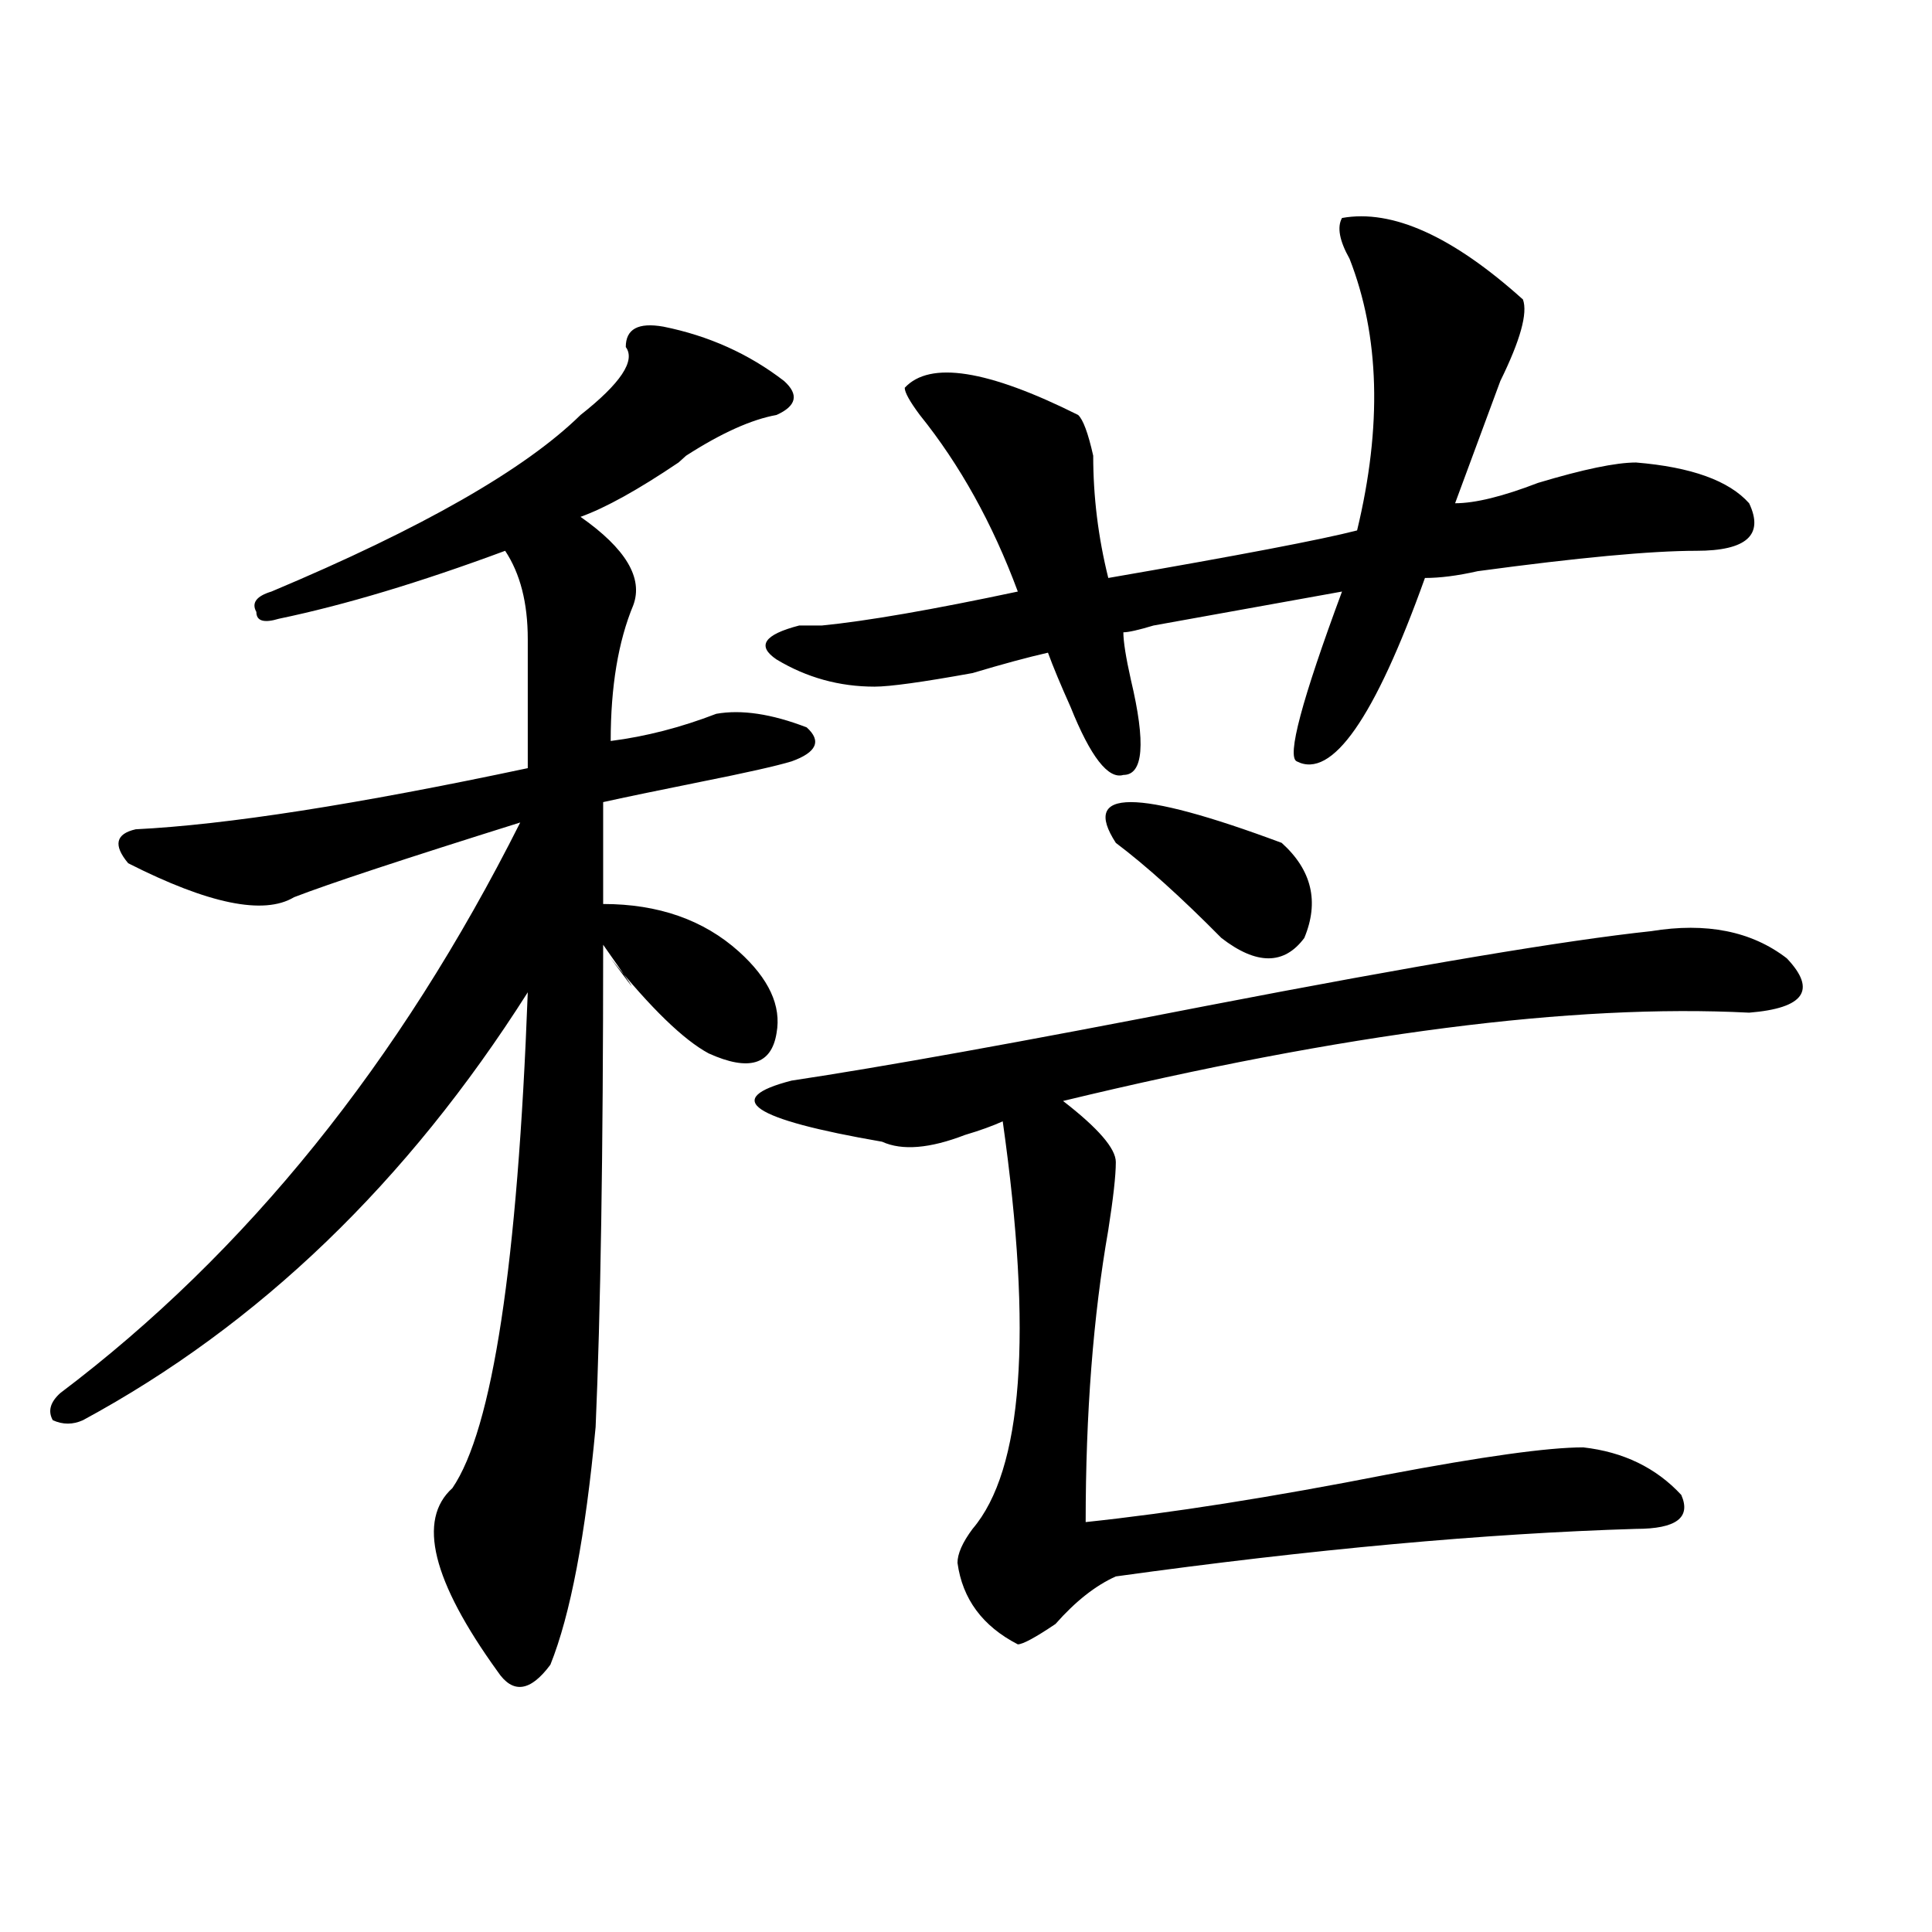 <?xml version="1.0" encoding="utf-8"?>
<!-- Generator: Adobe Illustrator 16.0.0, SVG Export Plug-In . SVG Version: 6.00 Build 0)  -->
<!DOCTYPE svg PUBLIC "-//W3C//DTD SVG 1.1//EN" "http://www.w3.org/Graphics/SVG/1.1/DTD/svg11.dtd">
<svg version="1.1" id="图层_1" xmlns="http://www.w3.org/2000/svg" xmlns:xlink="http://www.w3.org/1999/xlink" x="0px" y="0px"
	 width="1000px" height="1000px" viewBox="0 0 1000 1000" enable-background="new 0 0 1000 1000" xml:space="preserve">
<path d="M343.407,169.078c23.414,4.724,44.206,14.063,62.438,28.125c7.805,7.031,6.463,12.909-3.902,17.578
	c-13.049,2.362-28.658,9.394-46.828,21.094l-3.902,3.516c-20.853,14.063-37.743,23.456-50.73,28.125
	c23.414,16.425,32.499,31.641,27.316,45.703c-7.805,18.786-11.707,42.188-11.707,70.313c18.17-2.308,36.402-7.031,54.633-14.063
	c12.988-2.308,28.597,0,46.828,7.031c7.805,7.031,5.183,12.909-7.805,17.578c-7.805,2.362-23.414,5.878-46.828,10.547
	c-23.414,4.724-40.365,8.239-50.73,10.547c0,16.425,0,34.003,0,52.734c28.597,0,52.011,8.239,70.242,24.609
	c15.609,14.063,22.073,28.125,19.512,42.188c-2.622,16.425-14.329,19.94-35.121,10.547c-13.049-7.031-29.938-23.401-50.73-49.219
	c15.609,21.094,14.268,18.786-3.902-7.031c0,107.831-1.342,191.052-3.902,249.609c-5.244,56.25-13.049,97.229-23.414,123.047
	c-10.427,14.063-19.512,15.216-27.316,3.516c-33.841-46.912-41.645-78.497-23.414-94.922
	c20.792-30.433,33.78-116.016,39.023-256.641c-62.438,98.438-139.204,172.266-230.238,221.484c-5.244,2.362-10.427,2.362-15.609,0
	c-2.622-4.669-1.342-9.339,3.902-14.063c96.217-72.62,175.605-171.058,238.043-295.313c-59.877,18.786-98.9,31.641-117.07,38.672
	c-15.609,9.394-44.267,3.516-85.852-17.578c-7.805-9.339-6.524-15.216,3.902-17.578c46.828-2.308,114.448-12.854,202.922-31.641
	c0-21.094,0-43.341,0-66.797c0-18.731-3.902-33.948-11.707-45.703c-44.267,16.425-83.291,28.125-117.07,35.156
	c-7.805,2.362-11.707,1.208-11.707-3.516c-2.622-4.669,0-8.185,7.805-10.547c78.047-32.794,131.338-63.281,159.996-91.406
	c20.792-16.37,28.597-28.125,23.414-35.156C323.895,170.286,330.358,166.771,343.407,169.078z M854.614,481.969
	c28.597-4.669,52.011,0,70.242,14.063c15.609,16.425,9.085,25.817-19.512,28.125c-91.095-4.669-209.446,10.547-355.113,45.703
	c18.17,14.063,27.316,24.609,27.316,31.641s-1.342,18.786-3.902,35.156c-7.805,44.55-11.707,94.922-11.707,151.172
	c44.206-4.669,96.217-12.854,156.094-24.609c49.389-9.339,83.23-14.063,101.461-14.063c20.792,2.362,37.682,10.547,50.73,24.609
	c5.183,11.755-2.622,17.578-23.414,17.578c-78.047,2.362-167.801,10.547-269.262,24.609c-10.427,4.669-20.853,12.854-31.219,24.609
	c-10.427,7.031-16.951,10.547-19.512,10.547c-18.231-9.394-28.658-23.456-31.219-42.188c0-4.669,2.561-10.547,7.805-17.578
	c25.975-30.433,31.219-100.745,15.609-210.938c-5.244,2.362-11.707,4.724-19.512,7.031c-18.231,7.031-32.56,8.239-42.926,3.516
	c-67.681-11.7-83.291-22.247-46.828-31.641c46.828-7.031,118.351-19.886,214.629-38.672
	C733.641,499.547,810.346,486.692,854.614,481.969z M694.618,112.828c25.975-4.669,57.194,9.393,93.656,42.188
	c2.561,7.031-1.342,21.094-11.707,42.188c-7.805,21.094-15.609,42.188-23.414,63.281c10.365,0,24.695-3.516,42.926-10.547
	c23.414-7.031,40.304-10.547,50.73-10.547c28.597,2.362,48.109,9.394,58.535,21.094c7.805,16.425-1.342,24.609-27.316,24.609
	c-23.414,0-61.157,3.516-113.168,10.547c-10.427,2.362-19.512,3.516-27.316,3.516c-26.036,72.675-48.17,104.315-66.34,94.922
	c-5.244-2.308,2.561-31.641,23.414-87.891c-26.036,4.724-58.535,10.547-97.559,17.578c-7.805,2.362-13.049,3.516-15.609,3.516
	c0,4.724,1.281,12.909,3.902,24.609c7.805,32.849,6.463,49.219-3.902,49.219c-7.805,2.362-16.951-9.339-27.316-35.156
	c-5.244-11.7-9.146-21.094-11.707-28.125c-10.427,2.362-23.414,5.878-39.023,10.547c-26.036,4.724-42.926,7.031-50.73,7.031
	c-18.231,0-35.121-4.669-50.73-14.063c-10.427-7.031-6.524-12.854,11.707-17.578c2.561,0,6.463,0,11.707,0
	c23.414-2.308,57.194-8.185,101.461-17.578c-13.049-35.156-29.938-65.589-50.73-91.406c-5.244-7.031-7.805-11.7-7.805-14.063
	c12.988-14.063,42.926-9.339,89.754,14.063c2.561,2.362,5.183,9.394,7.805,21.094c0,21.094,2.561,42.188,7.805,63.281
	c67.62-11.7,110.546-19.886,128.777-24.609c12.988-53.888,11.707-100.745-3.902-140.625
	C693.276,124.583,691.996,117.552,694.618,112.828z M663.399,436.266c15.609,14.063,19.512,30.487,11.707,49.219
	c-10.427,14.063-24.756,14.063-42.926,0c-20.853-21.094-39.023-37.464-54.633-49.219
	C559.316,408.141,587.913,408.141,663.399,436.266z"/>
</svg>

